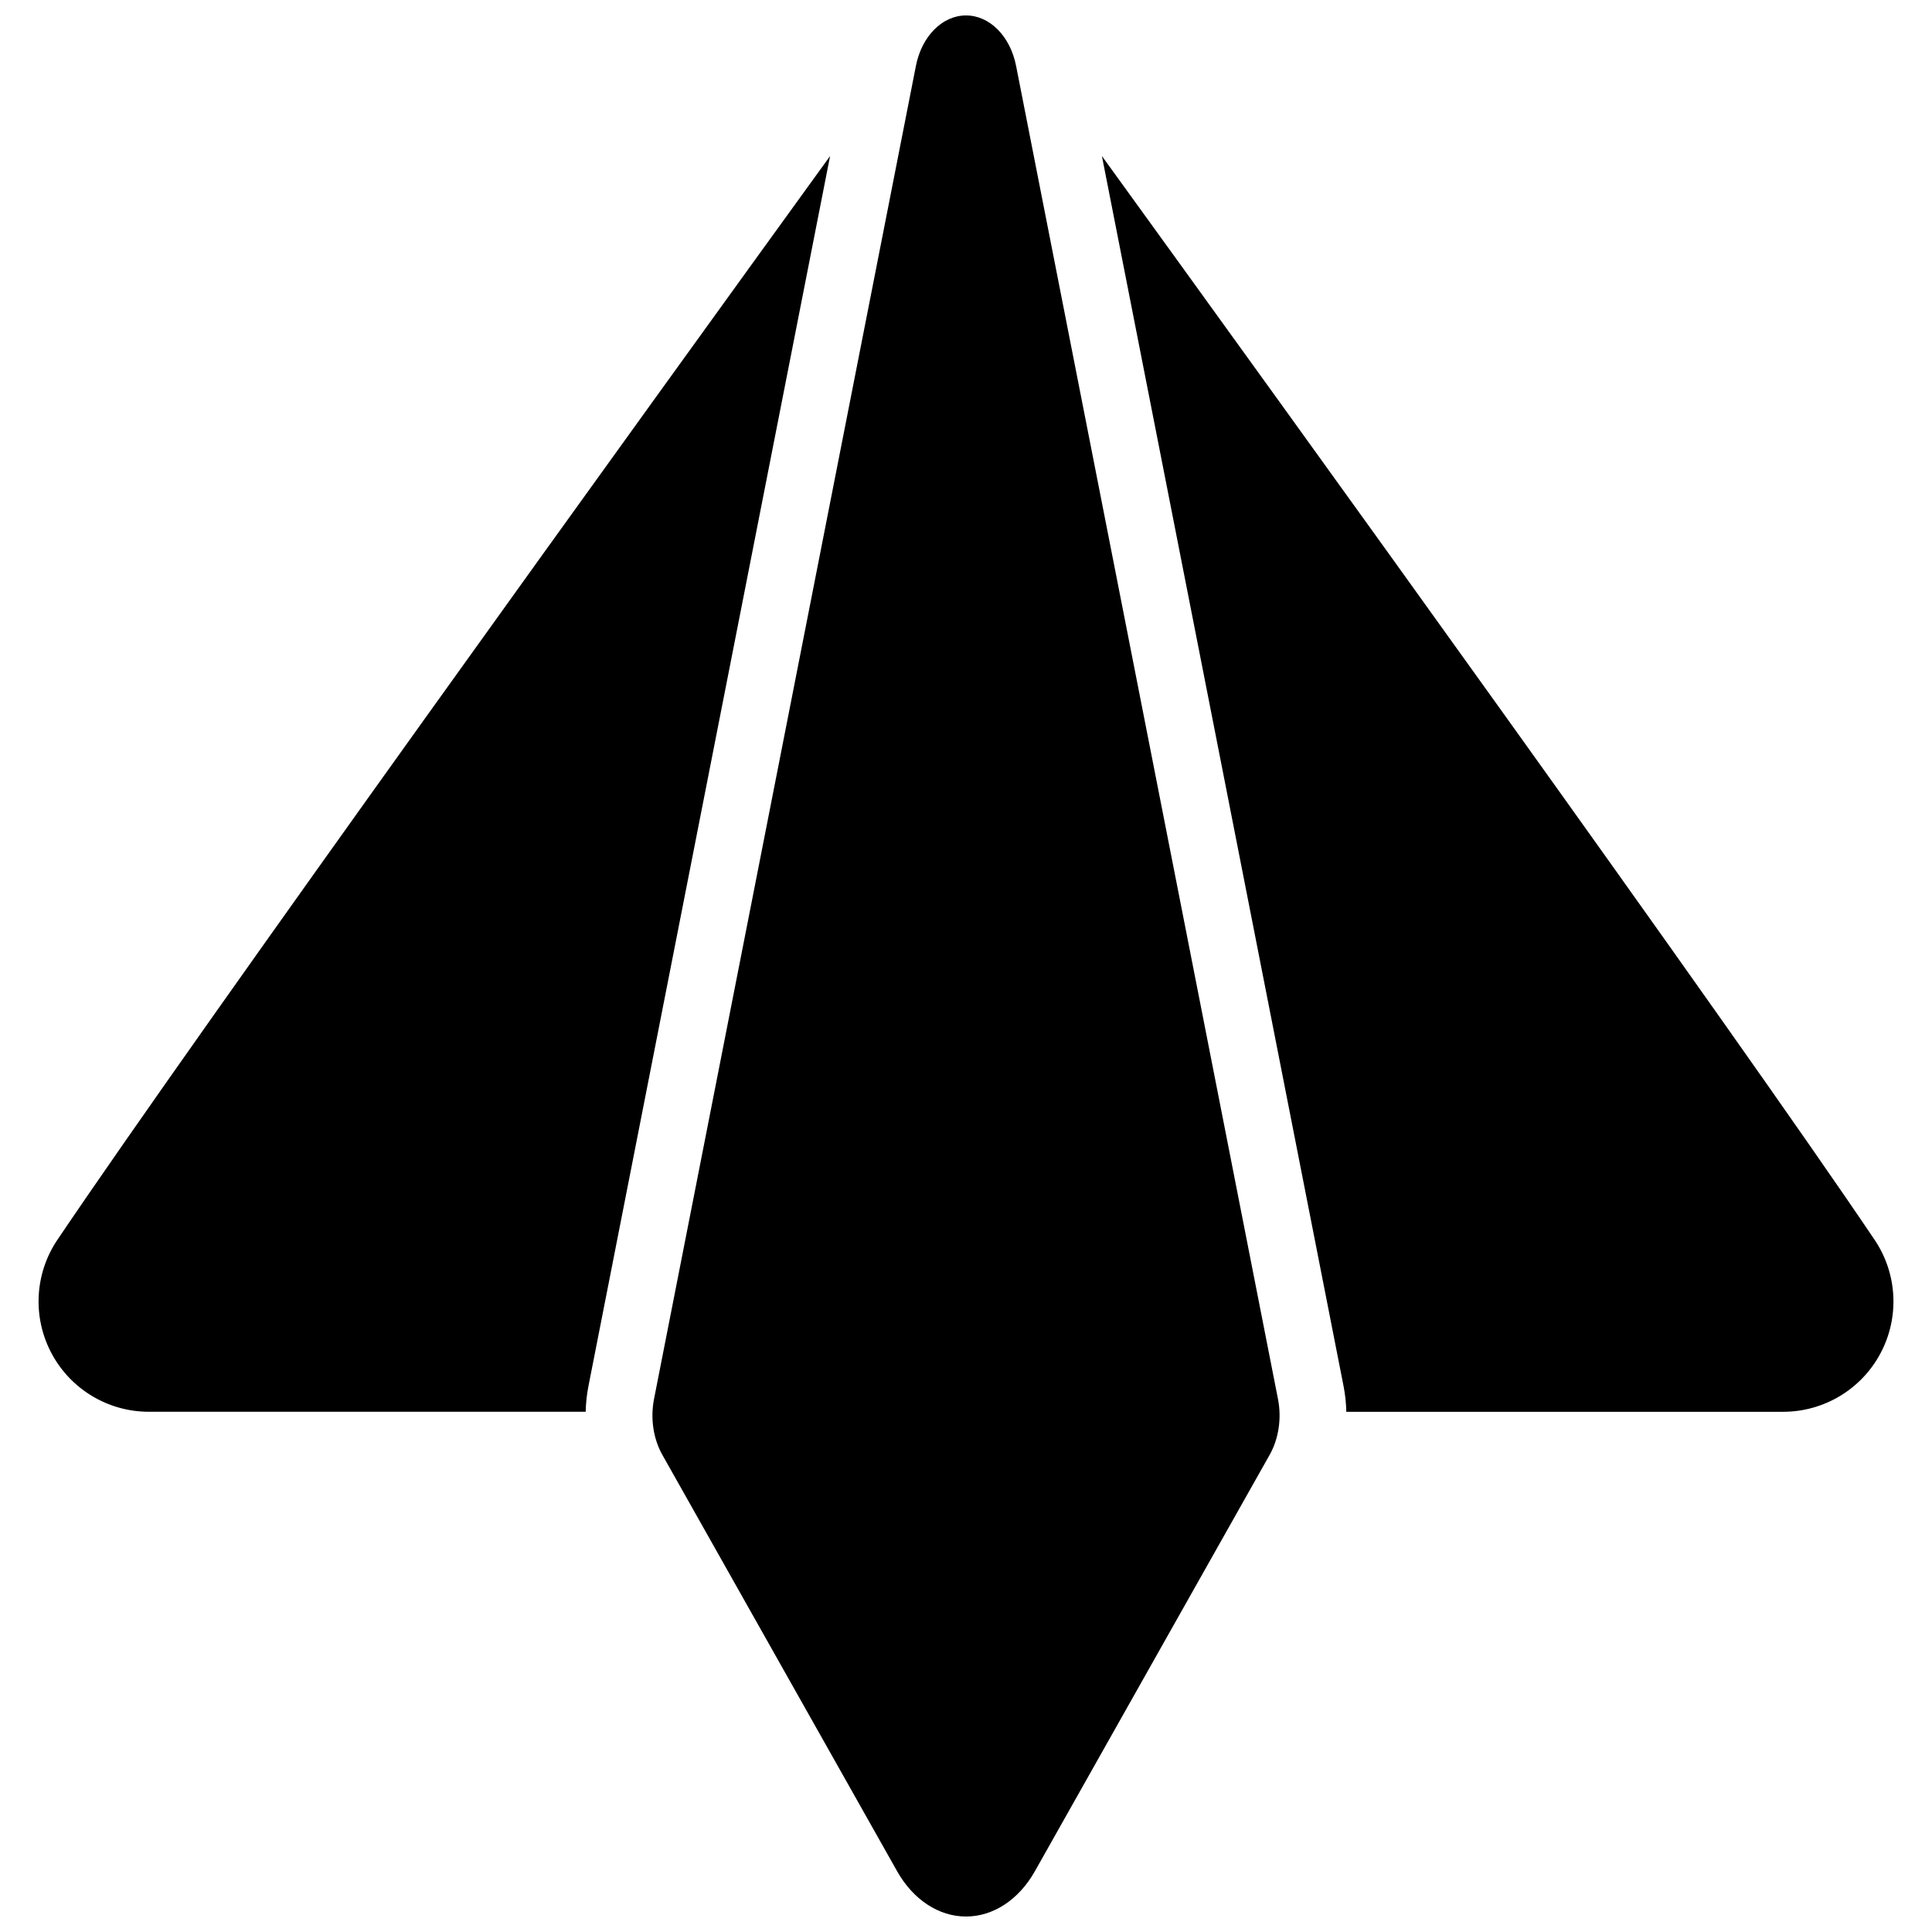 <?xml version="1.0" encoding="UTF-8"?>
<!-- Uploaded to: SVG Repo, www.svgrepo.com, Generator: SVG Repo Mixer Tools -->
<svg width="800px" height="800px" version="1.1" viewBox="144 144 512 512" xmlns="http://www.w3.org/2000/svg">
 <defs>
  <clipPath id="a">
   <path d="m154 148.09h492v503.81h-492z"/>
  </clipPath>
 </defs>
 <g clip-path="url(#a)">
  <path d="m480.47 529.55c2.402-4.262 3.211-9.688 2.207-14.797l-69.406-353.31c-1.543-7.852-7.008-13.352-13.27-13.352s-11.727 5.496-13.27 13.352l-69.406 353.31c-1.004 5.113-0.195 10.535 2.207 14.797l62.211 110.34c4.254 7.547 11.039 12.008 18.258 12.008s14.004-4.461 18.258-12.008l62.211-110.34zm-44.453-344.2c48.68 67.258 166.63 230.64 204.77 287.21 6.043 8.961 6.648 20.527 1.57 30.07-5.074 9.543-15.004 15.508-25.809 15.508h-115.76c-0.051-2.269-0.289-4.547-0.73-6.793zm-72.035 0-64.039 325.99c-0.441 2.246-0.68 4.523-0.73 6.793h-115.76c-10.809 0-20.734-5.965-25.809-15.508s-4.473-21.105 1.57-30.07c38.137-56.562 156.09-219.95 204.77-287.21z" fill-rule="evenodd"/>
 </g>
</svg>